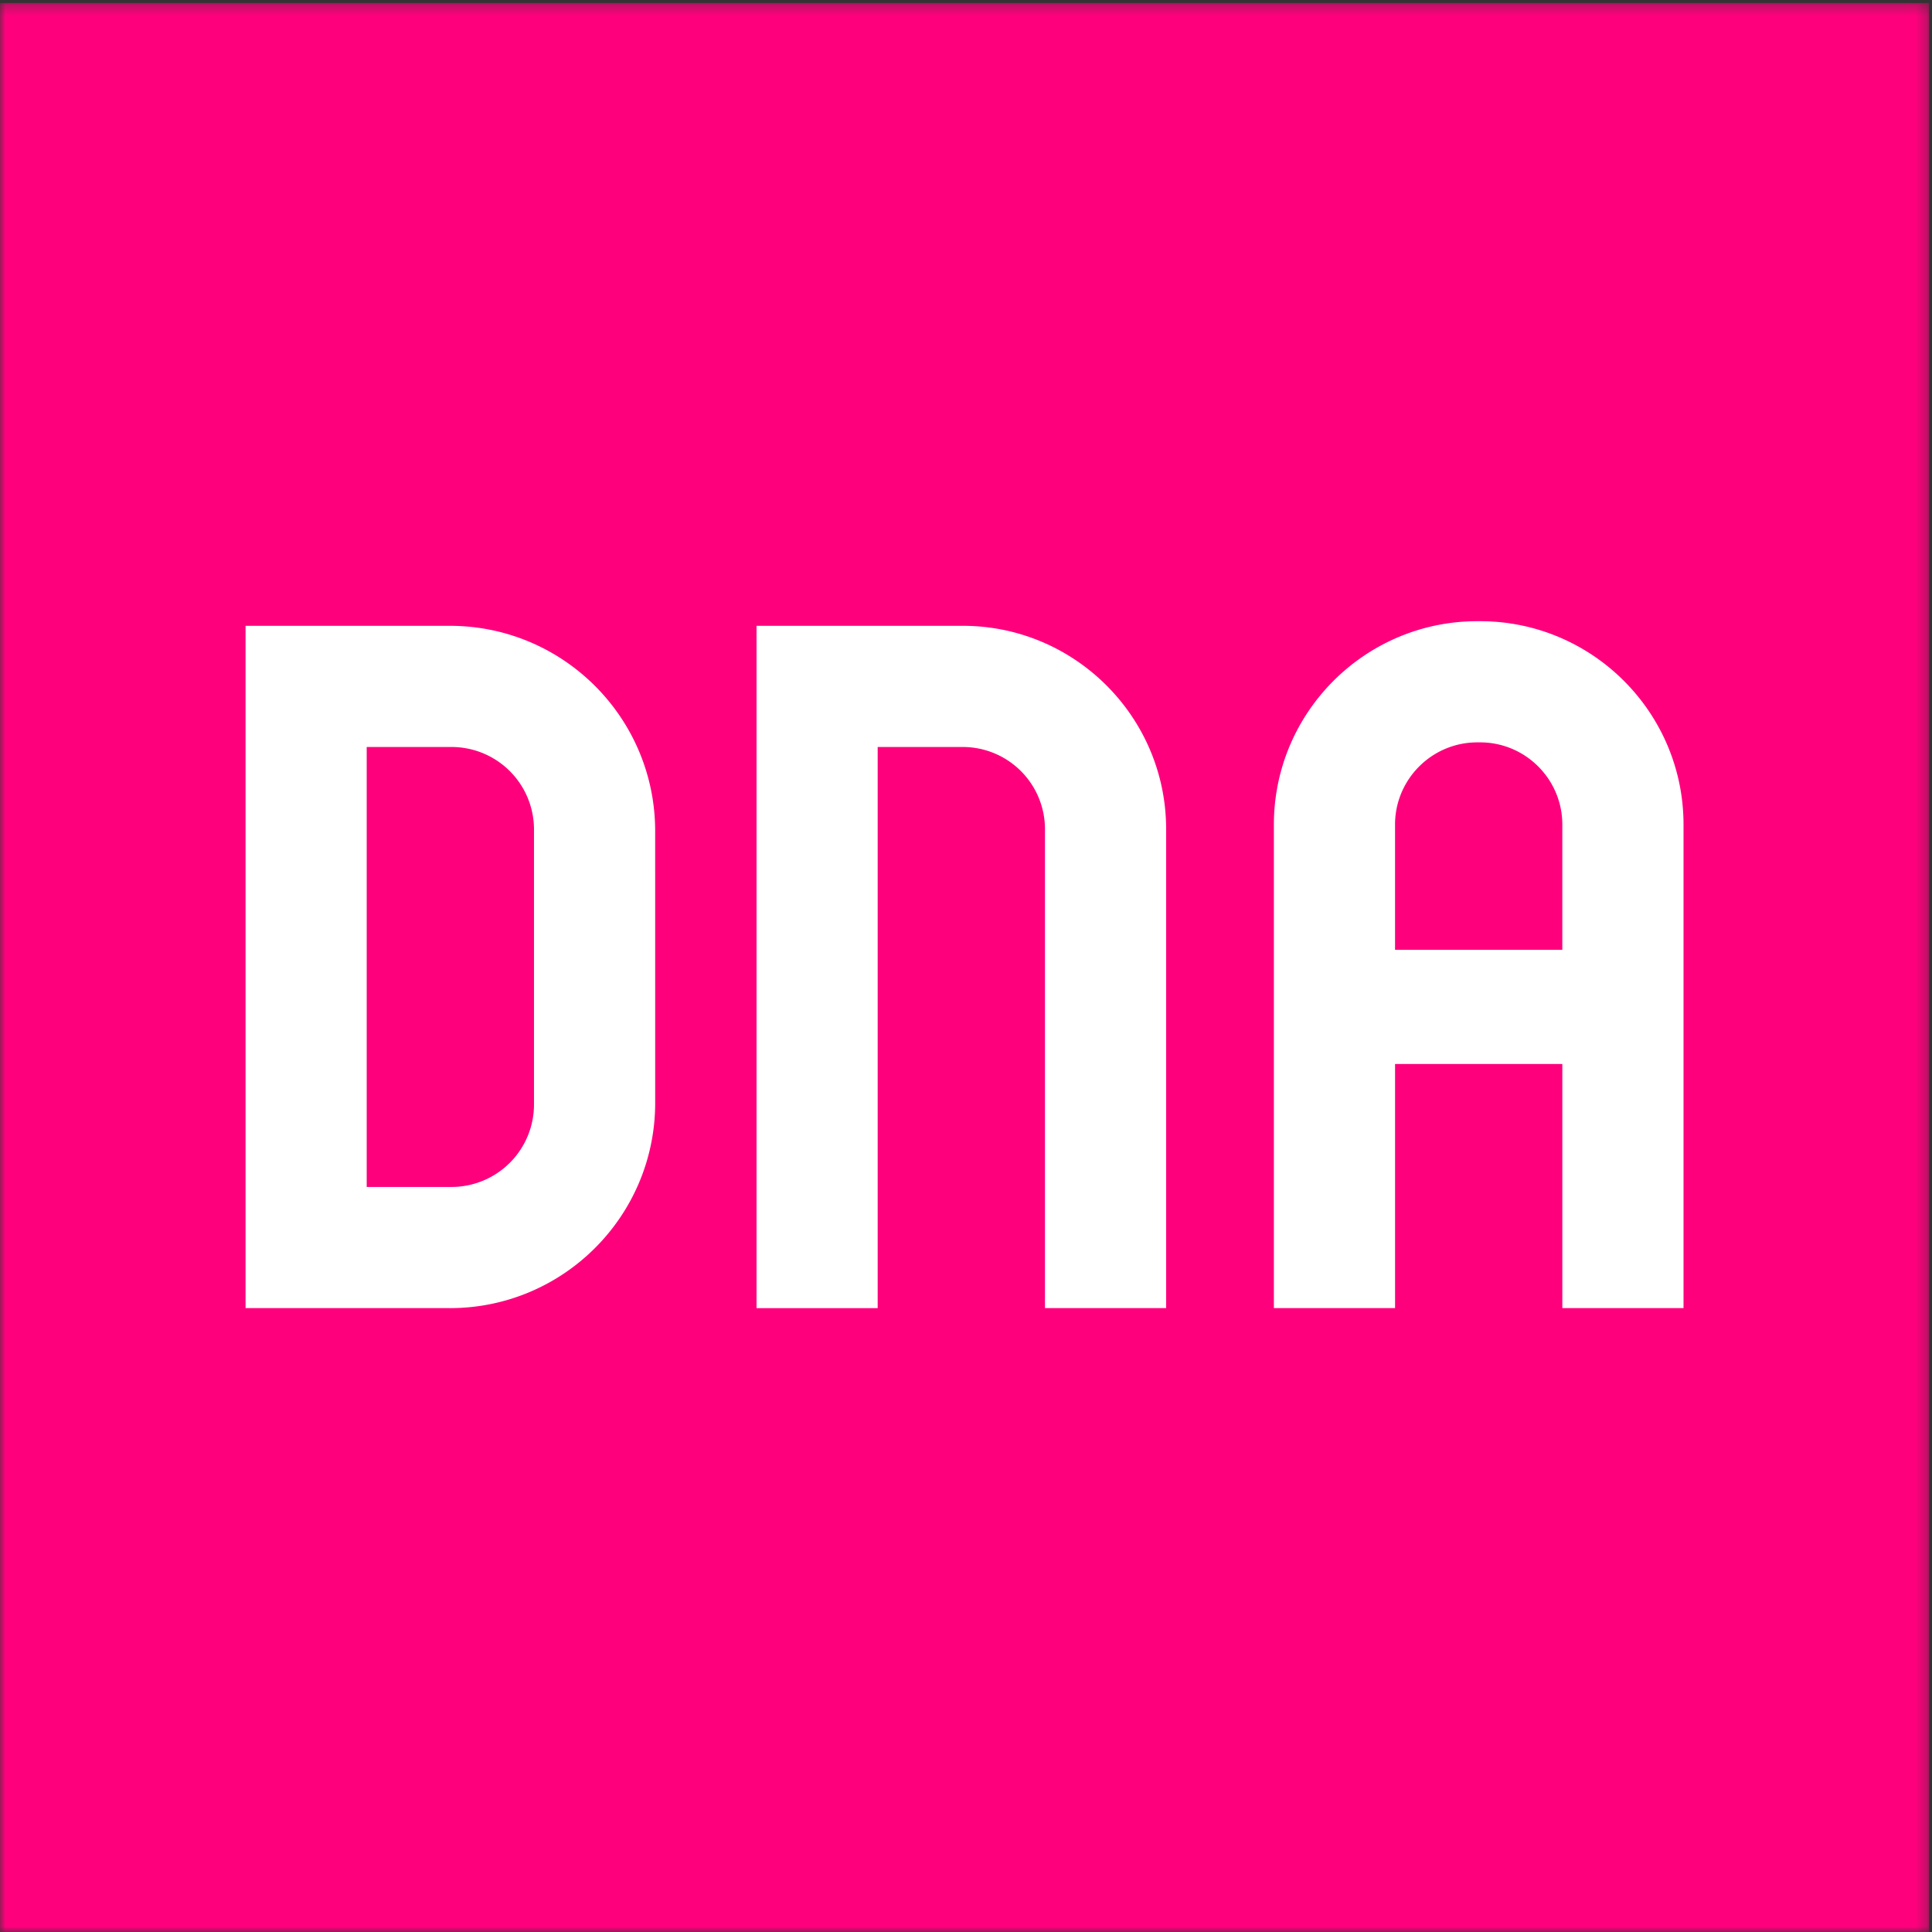 <svg width="180" height="180" viewBox="0 0 180 180" xmlns="http://www.w3.org/2000/svg" xmlns:xlink="http://www.w3.org/1999/xlink"><rect x="0" y="0" width="180" height="180" fill="#333333" stroke="none"/><defs><path id="a" d="M0 180h179.723V.277H0z"/></defs><g fill="none" fill-rule="evenodd"><path fill="#FFF" d="M4 169h168V4H4z"/><g><path d="M137.901 69.165c4.222 0 7.657 3.436 7.657 7.657v11.671h-15.585V76.822c0-4.22 3.438-7.657 7.66-7.657h.268zM42.067 69.595h-7.902v40.991h7.902a7.686 7.686 0 0 0 7.684-7.684V77.28a7.684 7.684 0 0 0-7.684-7.685" fill="#FF007D"/><mask id="b" fill="#fff"><use xlink:href="#a"/></mask><path d="M0 180h179.722V.277H0V180zm41.913-58.126H22.878V58.306H41.91c10.565 0 19.13 8.563 19.13 19.13l.002 25.309c0 10.564-8.565 19.13-19.129 19.13zm66.733 0H97.358V77.255a7.66 7.66 0 0 0-7.66-7.66h-7.927v52.28H70.484V58.305h19.214c10.447 0 18.948 8.5 18.948 18.947v44.621zm48.203 0h-11.29V99.132h-15.584v22.742h-11.29V76.823c0-10.45 8.5-18.947 18.947-18.947h.268c10.449 0 18.95 8.498 18.95 18.947v45.051z" fill="#FF007D" mask="url(#b)"/></g></g></svg>